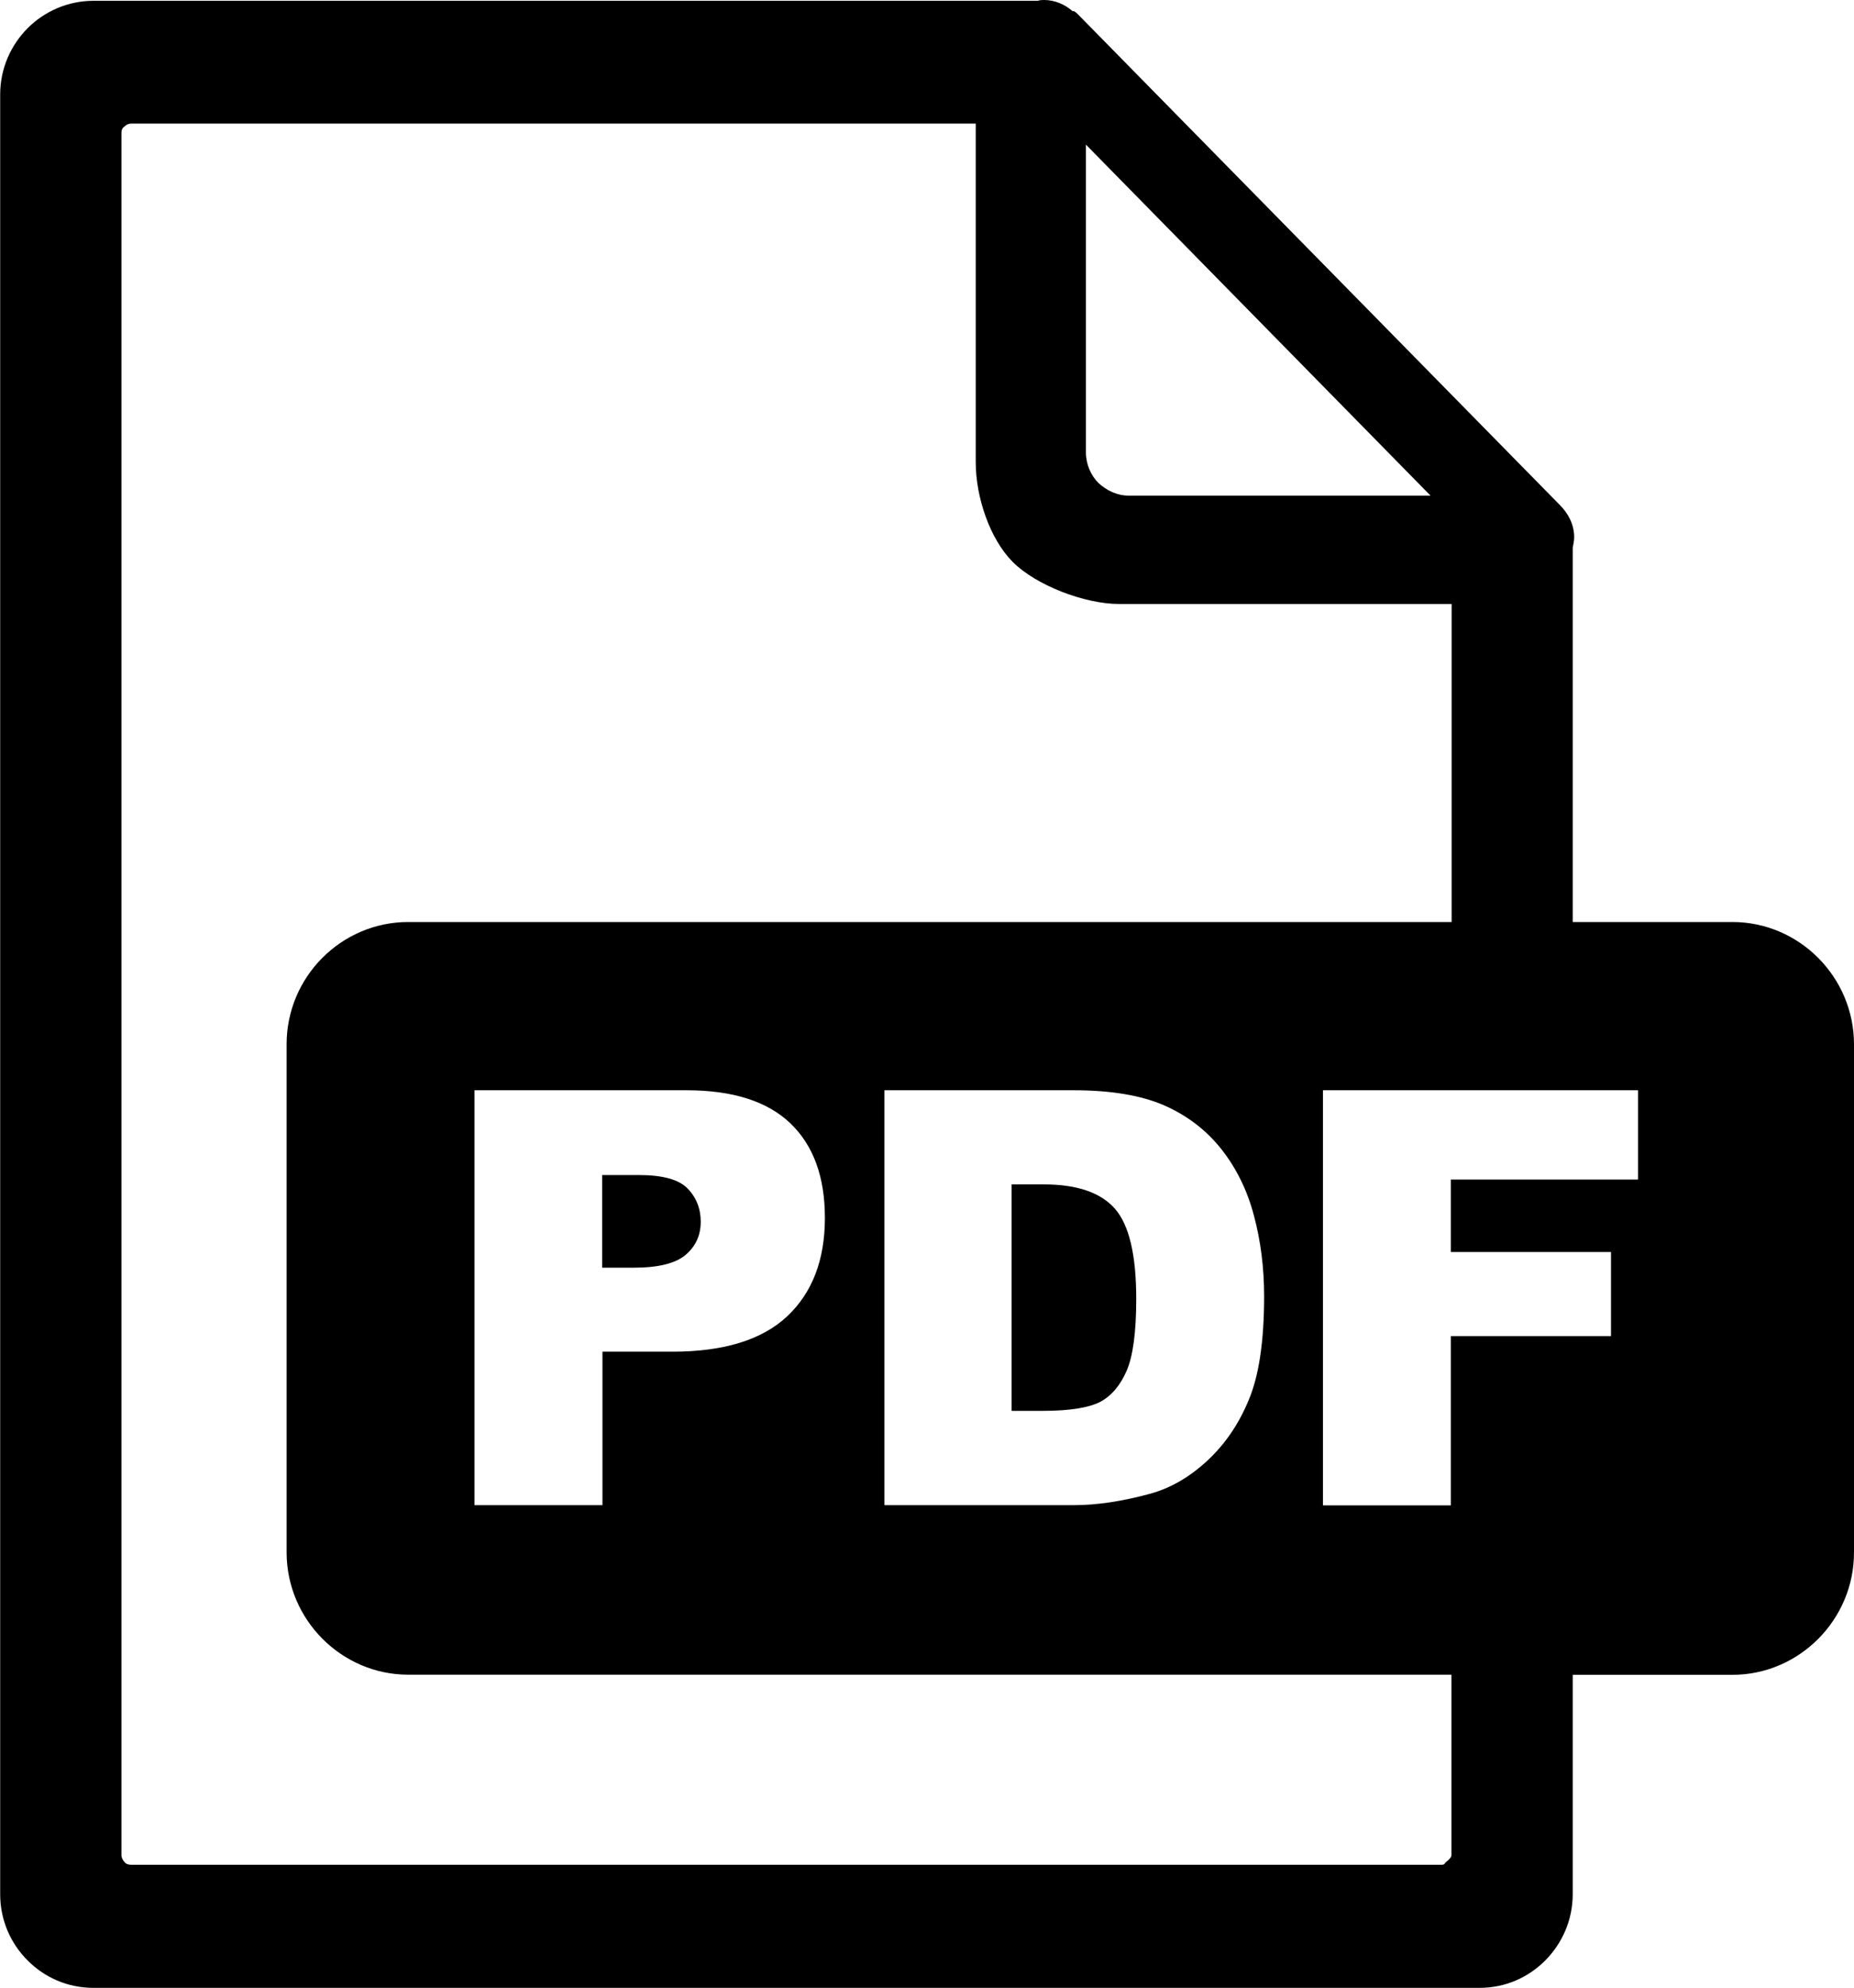 <svg width="42" height="45" viewBox="0 0 42 45" fill="none" xmlns="http://www.w3.org/2000/svg">
<path fill-rule="evenodd" clip-rule="evenodd" d="M9.247 20.874H32.885V13.674H25.354C24.563 13.674 23.463 13.246 22.942 12.722C22.421 12.198 22.104 11.254 22.104 10.463V2.798H2.97C2.904 2.798 2.853 2.831 2.82 2.864C2.766 2.9 2.751 2.948 2.751 3.018V42.001C2.751 42.052 2.784 42.118 2.817 42.151C2.849 42.202 2.919 42.217 2.966 42.217C11.265 42.217 24.13 42.217 32.663 42.217C32.728 42.217 32.724 42.184 32.761 42.151C32.812 42.118 32.881 42.048 32.881 42.001V37.914H9.247C7.739 37.914 6.493 36.669 6.493 35.145V23.639C6.493 22.119 7.731 20.874 9.247 20.874ZM10.748 24.683H15.553C16.599 24.683 17.383 24.932 17.907 25.433C18.428 25.935 18.687 26.645 18.687 27.572C18.687 28.52 18.403 29.264 17.834 29.799C17.266 30.333 16.399 30.601 15.233 30.601H13.648V34.076H10.748V24.683ZM13.644 28.7H14.355C14.916 28.7 15.309 28.601 15.535 28.407C15.761 28.213 15.874 27.964 15.874 27.66C15.874 27.363 15.776 27.114 15.579 26.909C15.382 26.704 15.014 26.602 14.468 26.602H13.641V28.7H13.644ZM20.035 24.683H24.327C25.172 24.683 25.857 24.8 26.378 25.027C26.899 25.258 27.329 25.587 27.671 26.019C28.01 26.451 28.258 26.953 28.407 27.524C28.56 28.096 28.637 28.704 28.637 29.345C28.637 30.348 28.524 31.128 28.294 31.681C28.068 32.234 27.751 32.699 27.347 33.072C26.942 33.446 26.509 33.695 26.046 33.82C25.412 33.992 24.84 34.076 24.327 34.076H20.035V24.683ZM22.917 26.81V31.941H23.627C24.232 31.941 24.662 31.871 24.921 31.739C25.175 31.604 25.376 31.37 25.522 31.036C25.667 30.7 25.74 30.157 25.74 29.407C25.74 28.411 25.58 27.733 25.256 27.363C24.931 26.997 24.396 26.814 23.645 26.814H22.917V26.81ZM29.966 24.683H37.107V26.704H32.867V28.345H36.495V30.249H32.867V34.08H29.97V24.683H29.966ZM35.628 20.874H39.246C40.761 20.874 42 22.123 42 23.643V35.149C42 36.669 40.758 37.917 39.246 37.917H35.628V42.88C35.628 43.469 35.391 43.993 35.009 44.381C34.623 44.769 34.102 45.004 33.515 45.004C22.789 45.004 12.898 45.004 2.117 45.004C1.53 45.004 1.009 44.769 0.623 44.381C0.237 43.993 0.004 43.469 0.004 42.88V2.142C0.004 1.553 0.241 1.029 0.623 0.641C1.009 0.253 1.545 0.018 2.117 0.018H23.511C23.558 0 23.609 0 23.66 0C23.893 0 24.13 0.103 24.297 0.253H24.33C24.363 0.271 24.381 0.286 24.414 0.319L35.34 11.437C35.526 11.623 35.661 11.876 35.661 12.162C35.661 12.246 35.643 12.312 35.628 12.4V20.874ZM24.6 10.243V3.274L32.407 11.221H25.573C25.303 11.221 25.07 11.104 24.884 10.935C24.716 10.767 24.6 10.514 24.6 10.243Z" fill="black"/>
</svg>
